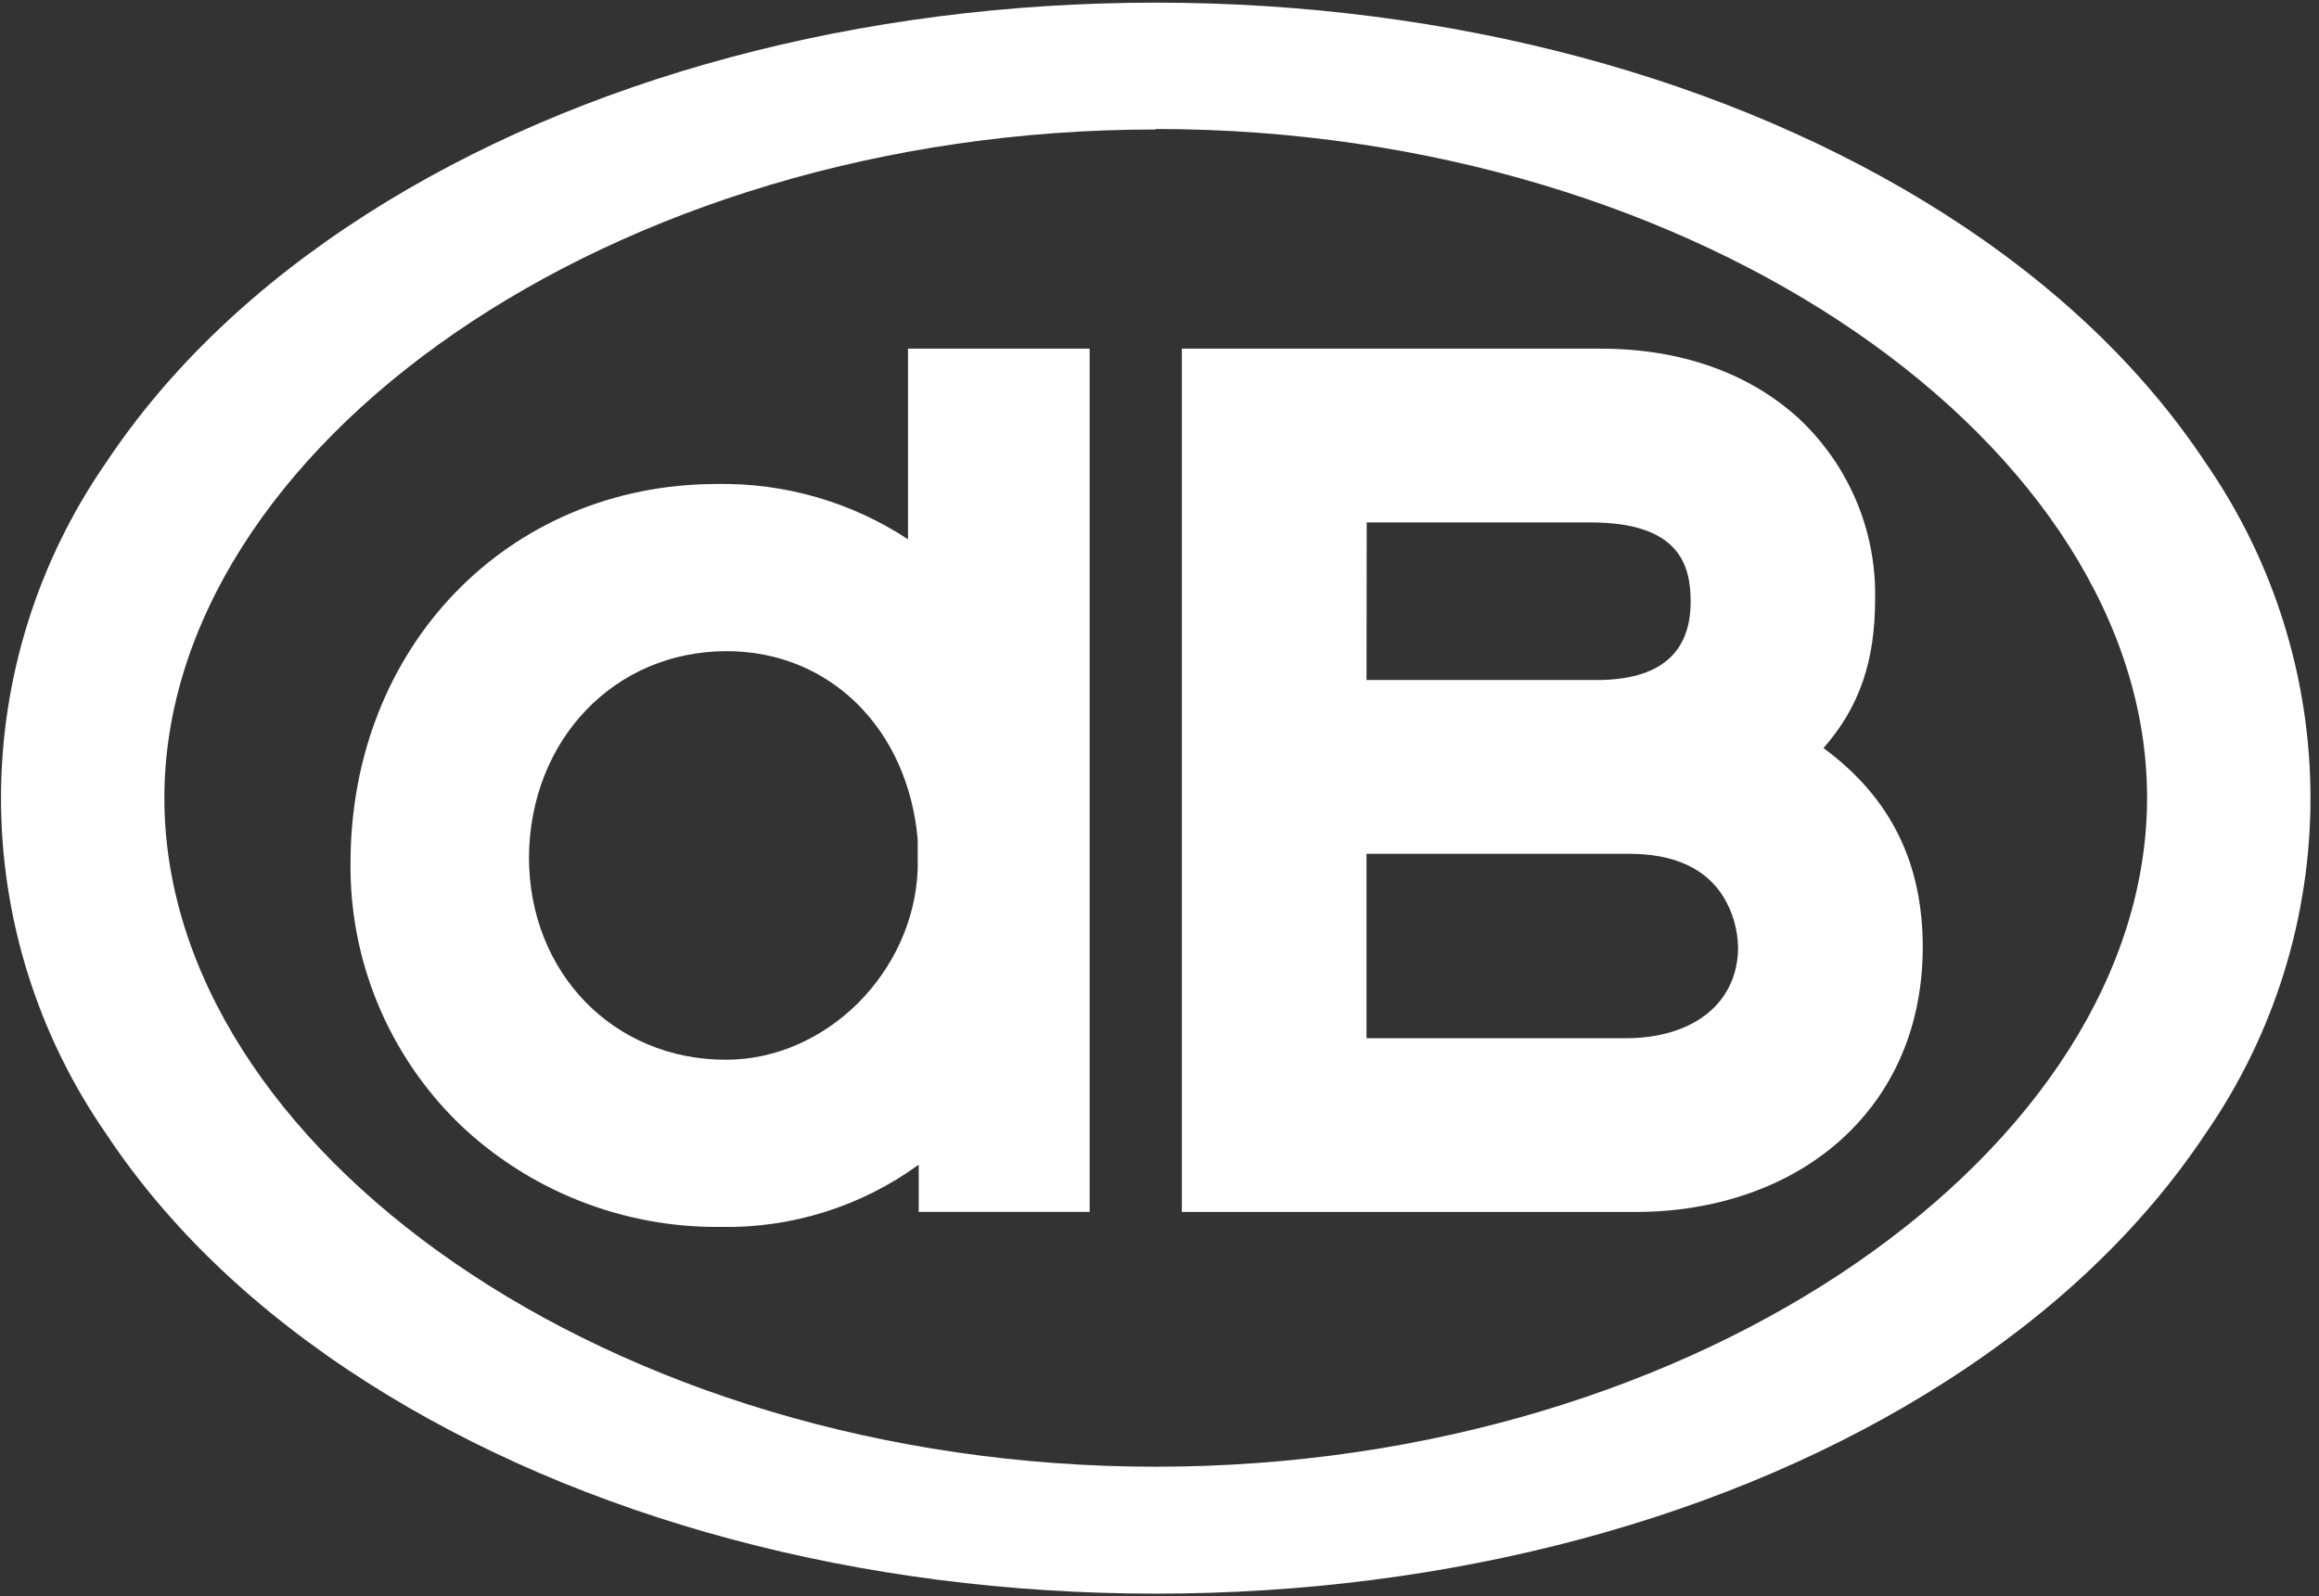 <svg xmlns="http://www.w3.org/2000/svg" width="244" height="168" viewBox="0 0 244 168" fill="none"><rect x="0" y="0" width="244" height="168" fill="#333333" stroke="none"/><path d="M191.865 78.731C195.659 74.393 197.296 69.588 197.296 62.995C197.361 59.466 196.686 55.962 195.313 52.708C193.939 49.453 191.898 46.517 189.319 44.09C184.063 39.255 176.843 36.694 168.427 36.694H124.352V127.552H172.078C180.514 127.552 188.133 124.901 193.553 120.086C199.28 115.007 202.307 107.896 202.307 99.677C202.307 90.799 198.932 83.932 191.865 78.731ZM143.802 54.98H167.322C176.69 54.98 177.886 59.44 177.886 63.33C177.886 68.796 174.563 71.569 167.997 71.569H143.781L143.802 54.98ZM171.065 109.267H143.781V89.854H171.392C176.107 89.854 179.461 91.378 181.332 94.375C182.303 95.979 182.835 97.806 182.877 99.677C182.877 105.508 178.234 109.267 171.045 109.267H171.065Z" fill="white"></path><path d="M95.539 36.694V56.758C89.588 52.842 82.581 50.812 75.444 50.937C53.458 50.937 36.881 68.084 36.881 90.829C36.829 95.912 37.806 100.952 39.754 105.652C41.702 110.352 44.582 114.614 48.222 118.186C55.613 125.308 65.537 129.24 75.833 129.127C83.312 129.271 90.631 126.968 96.664 122.575V127.542H114.652V36.694H95.539ZM76.457 68.531C87.276 68.531 95.539 76.658 96.561 88.381V89.123V90.484V91.439C96.163 102.329 86.928 111.532 76.375 111.532C64.563 111.532 55.656 102.39 55.656 90.2C55.759 77.857 64.645 68.531 76.457 68.531Z" fill="white"></path><path d="M121.603 13.576C179.106 13.576 225.911 47.211 225.911 83.944C225.911 120.677 179.106 154.363 121.603 154.363C64.101 154.363 17.295 120.728 17.295 83.995C17.295 47.262 64.08 13.627 121.603 13.627V13.576ZM121.603 0.278C90.536 0.278 61.053 8.182 38.597 22.526C26.98 29.951 17.745 38.779 11.159 48.684C3.96 59.072 0.105 71.388 0.105 84C0.105 96.612 3.96 108.928 11.159 119.316C17.745 129.251 26.98 138.049 38.597 145.464C61.094 159.818 90.536 167.722 121.603 167.722C152.671 167.722 182.163 159.818 204.62 145.464C216.237 138.049 225.472 129.211 232.057 119.316C239.251 108.925 243.103 96.611 243.103 84C243.103 71.389 239.251 59.075 232.057 48.684C225.472 38.749 216.237 29.951 204.62 22.526C182.122 8.182 152.681 0.278 121.603 0.278V0.278Z" fill="white"></path></svg>